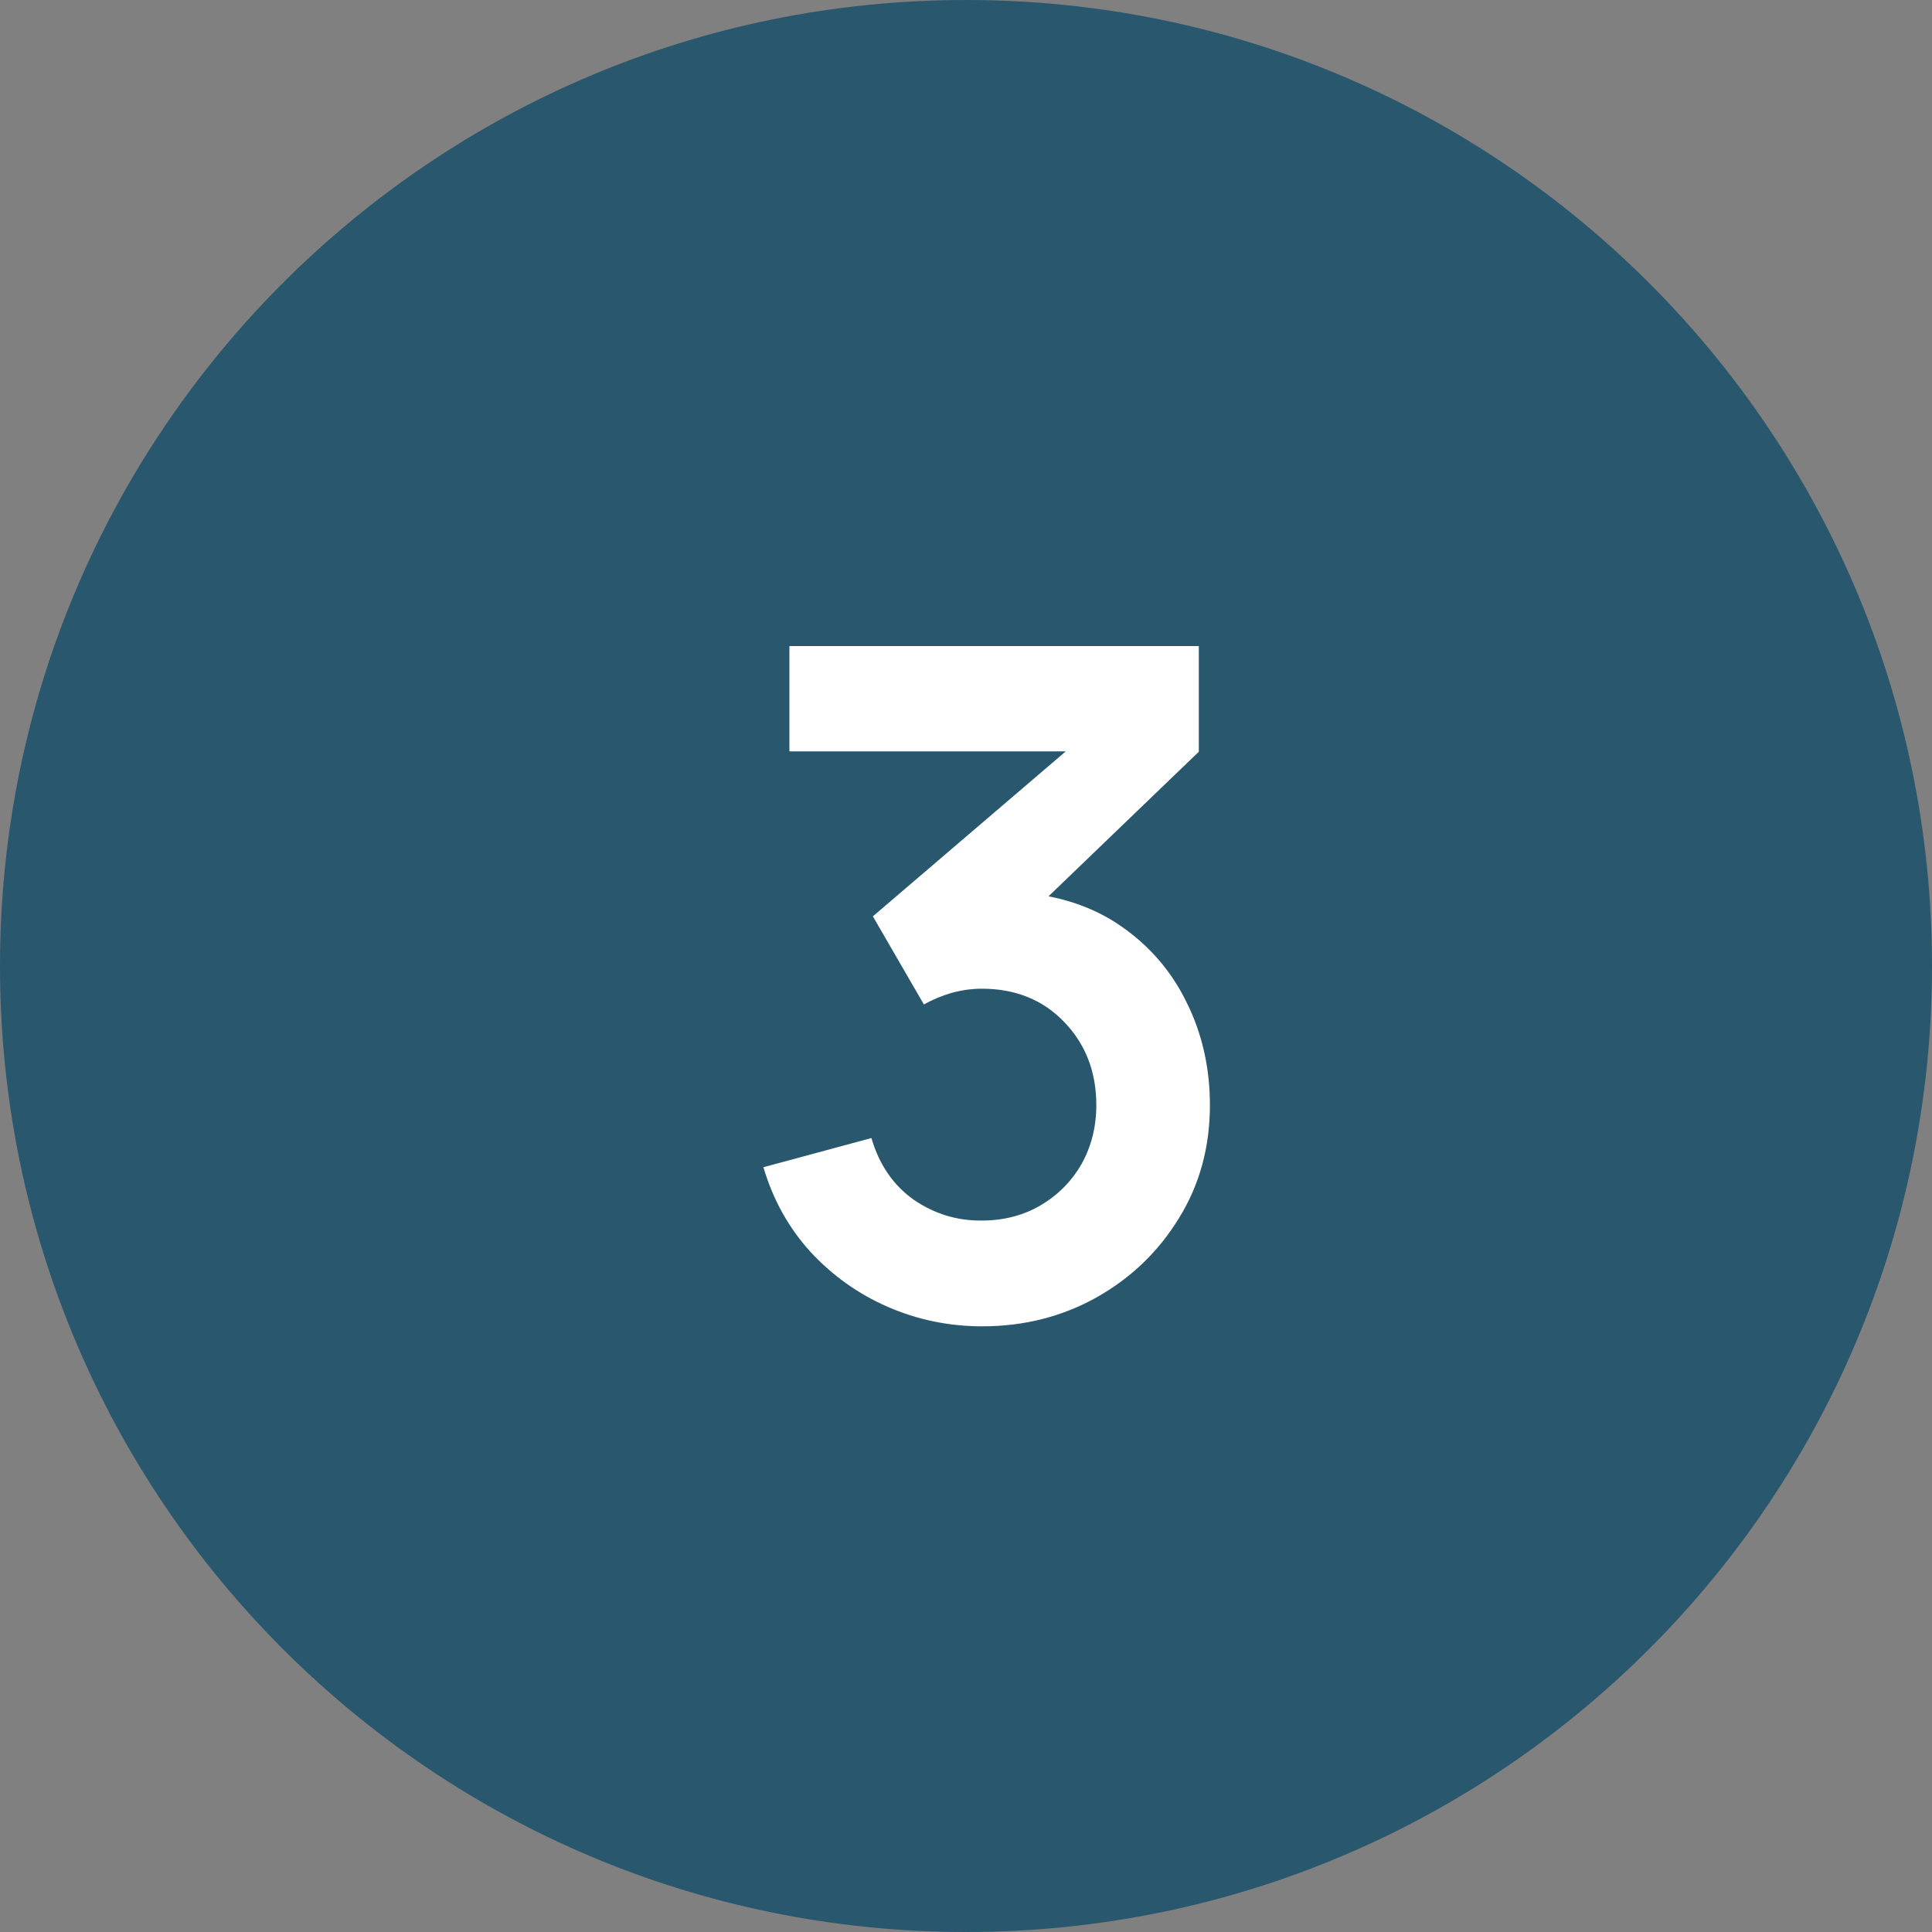 <?xml version="1.0" encoding="UTF-8"?> <svg xmlns="http://www.w3.org/2000/svg" width="20" height="20" viewBox="0 0 20 20" fill="none"><rect x="0" y="0" width="20" height="20" fill="#808080" stroke="none"/><path d="M20 10C20 15.523 15.523 20 10 20C4.477 20 0 15.523 0 10C0 4.477 4.477 0 10 0C15.523 0 20 4.477 20 10Z" fill="#29576E"></path><path d="M10.168 13.73C9.823 13.73 9.496 13.662 9.189 13.528C8.882 13.394 8.615 13.203 8.388 12.957C8.164 12.71 8.002 12.419 7.903 12.083L9.021 11.781C9.101 12.056 9.247 12.269 9.458 12.419C9.672 12.566 9.908 12.638 10.164 12.635C10.391 12.635 10.594 12.582 10.773 12.477C10.952 12.371 11.093 12.229 11.196 12.05C11.298 11.867 11.349 11.664 11.349 11.44C11.349 11.098 11.239 10.811 11.018 10.581C10.797 10.35 10.512 10.235 10.164 10.235C10.058 10.235 9.954 10.25 9.852 10.278C9.752 10.307 9.656 10.347 9.564 10.398L9.036 9.486L11.359 7.499L11.46 7.778H8.172V6.688H12.41V7.782L10.543 9.578L10.533 9.237C10.952 9.266 11.309 9.382 11.604 9.587C11.901 9.792 12.128 10.056 12.285 10.379C12.445 10.702 12.525 11.056 12.525 11.44C12.525 11.875 12.418 12.266 12.204 12.611C11.992 12.957 11.708 13.23 11.349 13.432C10.994 13.63 10.6 13.73 10.168 13.73Z" fill="white"></path></svg> 